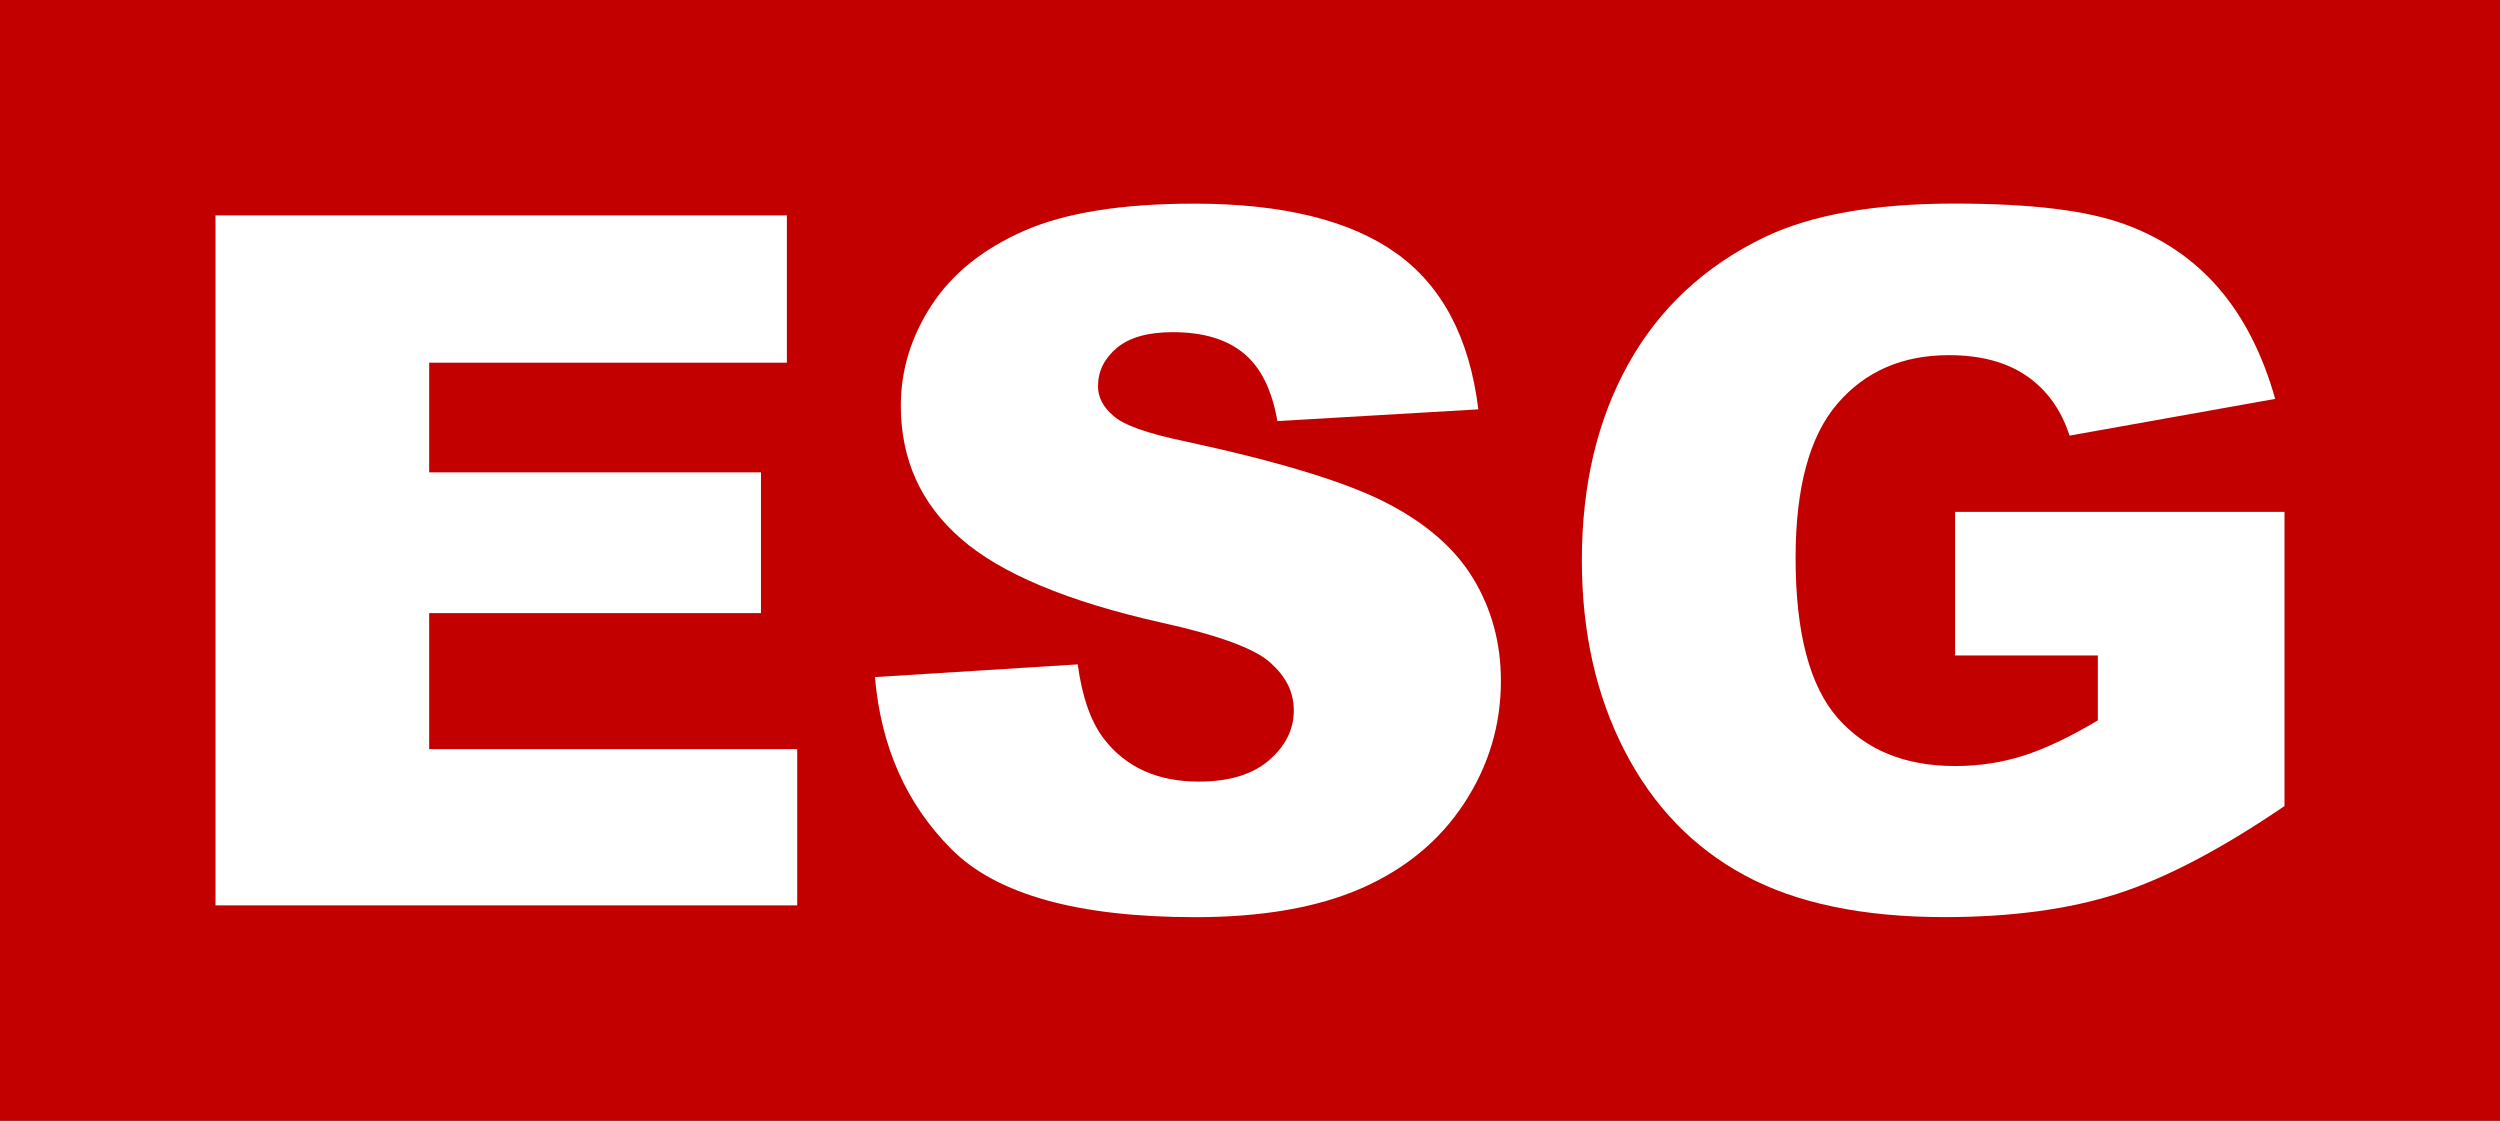 <svg xmlns="http://www.w3.org/2000/svg" version="1.1" xmlns:xlink="http://www.w3.org/1999/xlink" xmlns:svgjs="http://svgjs.com/svgjs" width="411.02" height="184.25"><rect width="100%" height="100%" fill="#333333" stroke="none"/><svg id="SvgjsSvg1000" data-name="Ebene 1" xmlns="http://www.w3.org/2000/svg" viewBox="0 0 411.02 184.25">
  <defs>
    <style>
      .cls-1 {
        fill: #fff;
      }

      .cls-2 {
        fill: #c30000;
      }
    </style>
  </defs>
  <rect class="cls-2" width="411.02" height="184.25"></rect>
  <g>
    <path class="cls-1" d="M35.43,35.41h93.94v24.22h-58.81v18.03h54.55v23.14h-54.55v22.36h60.51v25.69H35.43V35.41Z"></path>
    <path class="cls-1" d="M143.84,111.32l33.35-2.09c.72,5.42,2.19,9.54,4.41,12.38,3.61,4.59,8.77,6.89,15.48,6.89,5,0,8.86-1.17,11.57-3.52,2.71-2.35,4.06-5.07,4.06-8.16s-1.29-5.57-3.87-7.89c-2.58-2.32-8.56-4.51-17.95-6.58-15.37-3.46-26.34-8.05-32.89-13.77-6.6-5.73-9.9-13.03-9.9-21.9,0-5.83,1.69-11.34,5.07-16.52,3.38-5.18,8.46-9.26,15.24-12.23,6.78-2.97,16.08-4.45,27.9-4.45,14.5,0,25.55,2.7,33.16,8.09,7.61,5.39,12.14,13.97,13.58,25.73l-33.04,1.93c-.88-5.11-2.72-8.82-5.53-11.14-2.81-2.32-6.69-3.48-11.65-3.48-4.08,0-7.15,.86-9.21,2.59-2.06,1.73-3.1,3.83-3.1,6.31,0,1.81,.85,3.43,2.55,4.87,1.65,1.5,5.57,2.89,11.76,4.18,15.32,3.3,26.3,6.64,32.93,10.02,6.63,3.38,11.45,7.57,14.47,12.57,3.02,5,4.53,10.6,4.53,16.79,0,7.27-2.01,13.98-6.04,20.12-4.02,6.14-9.65,10.79-16.87,13.97-7.22,3.17-16.33,4.76-27.31,4.76-19.29,0-32.65-3.71-40.08-11.14-7.43-7.43-11.63-16.87-12.61-28.32Z"></path>
    <path class="cls-1" d="M321.43,107.76v-23.6h54.16v48.36c-10.37,7.07-19.54,11.88-27.51,14.43-7.97,2.55-17.42,3.83-28.36,3.83-13.46,0-24.44-2.29-32.92-6.89-8.49-4.59-15.06-11.43-19.73-20.51-4.67-9.08-7-19.5-7-31.26,0-12.38,2.55-23.15,7.66-32.31,5.11-9.16,12.59-16.11,22.44-20.85,7.69-3.66,18.03-5.49,31.03-5.49s21.91,1.14,28.13,3.4c6.22,2.27,11.37,5.79,15.48,10.56,4.1,4.77,7.18,10.82,9.25,18.15l-33.81,6.04c-1.39-4.28-3.75-7.56-7.08-9.83-3.33-2.27-7.57-3.4-12.73-3.4-7.69,0-13.81,2.67-18.38,8.01-4.57,5.34-6.85,13.79-6.85,25.34,0,12.28,2.31,21.05,6.93,26.31,4.62,5.26,11.05,7.89,19.31,7.89,3.92,0,7.66-.57,11.22-1.7,3.56-1.13,7.63-3.07,12.23-5.8v-10.68h-23.45Z"></path>
  </g>
</svg><style>@media (prefers-color-scheme: light) { :root { filter: none; } }
</style></svg>